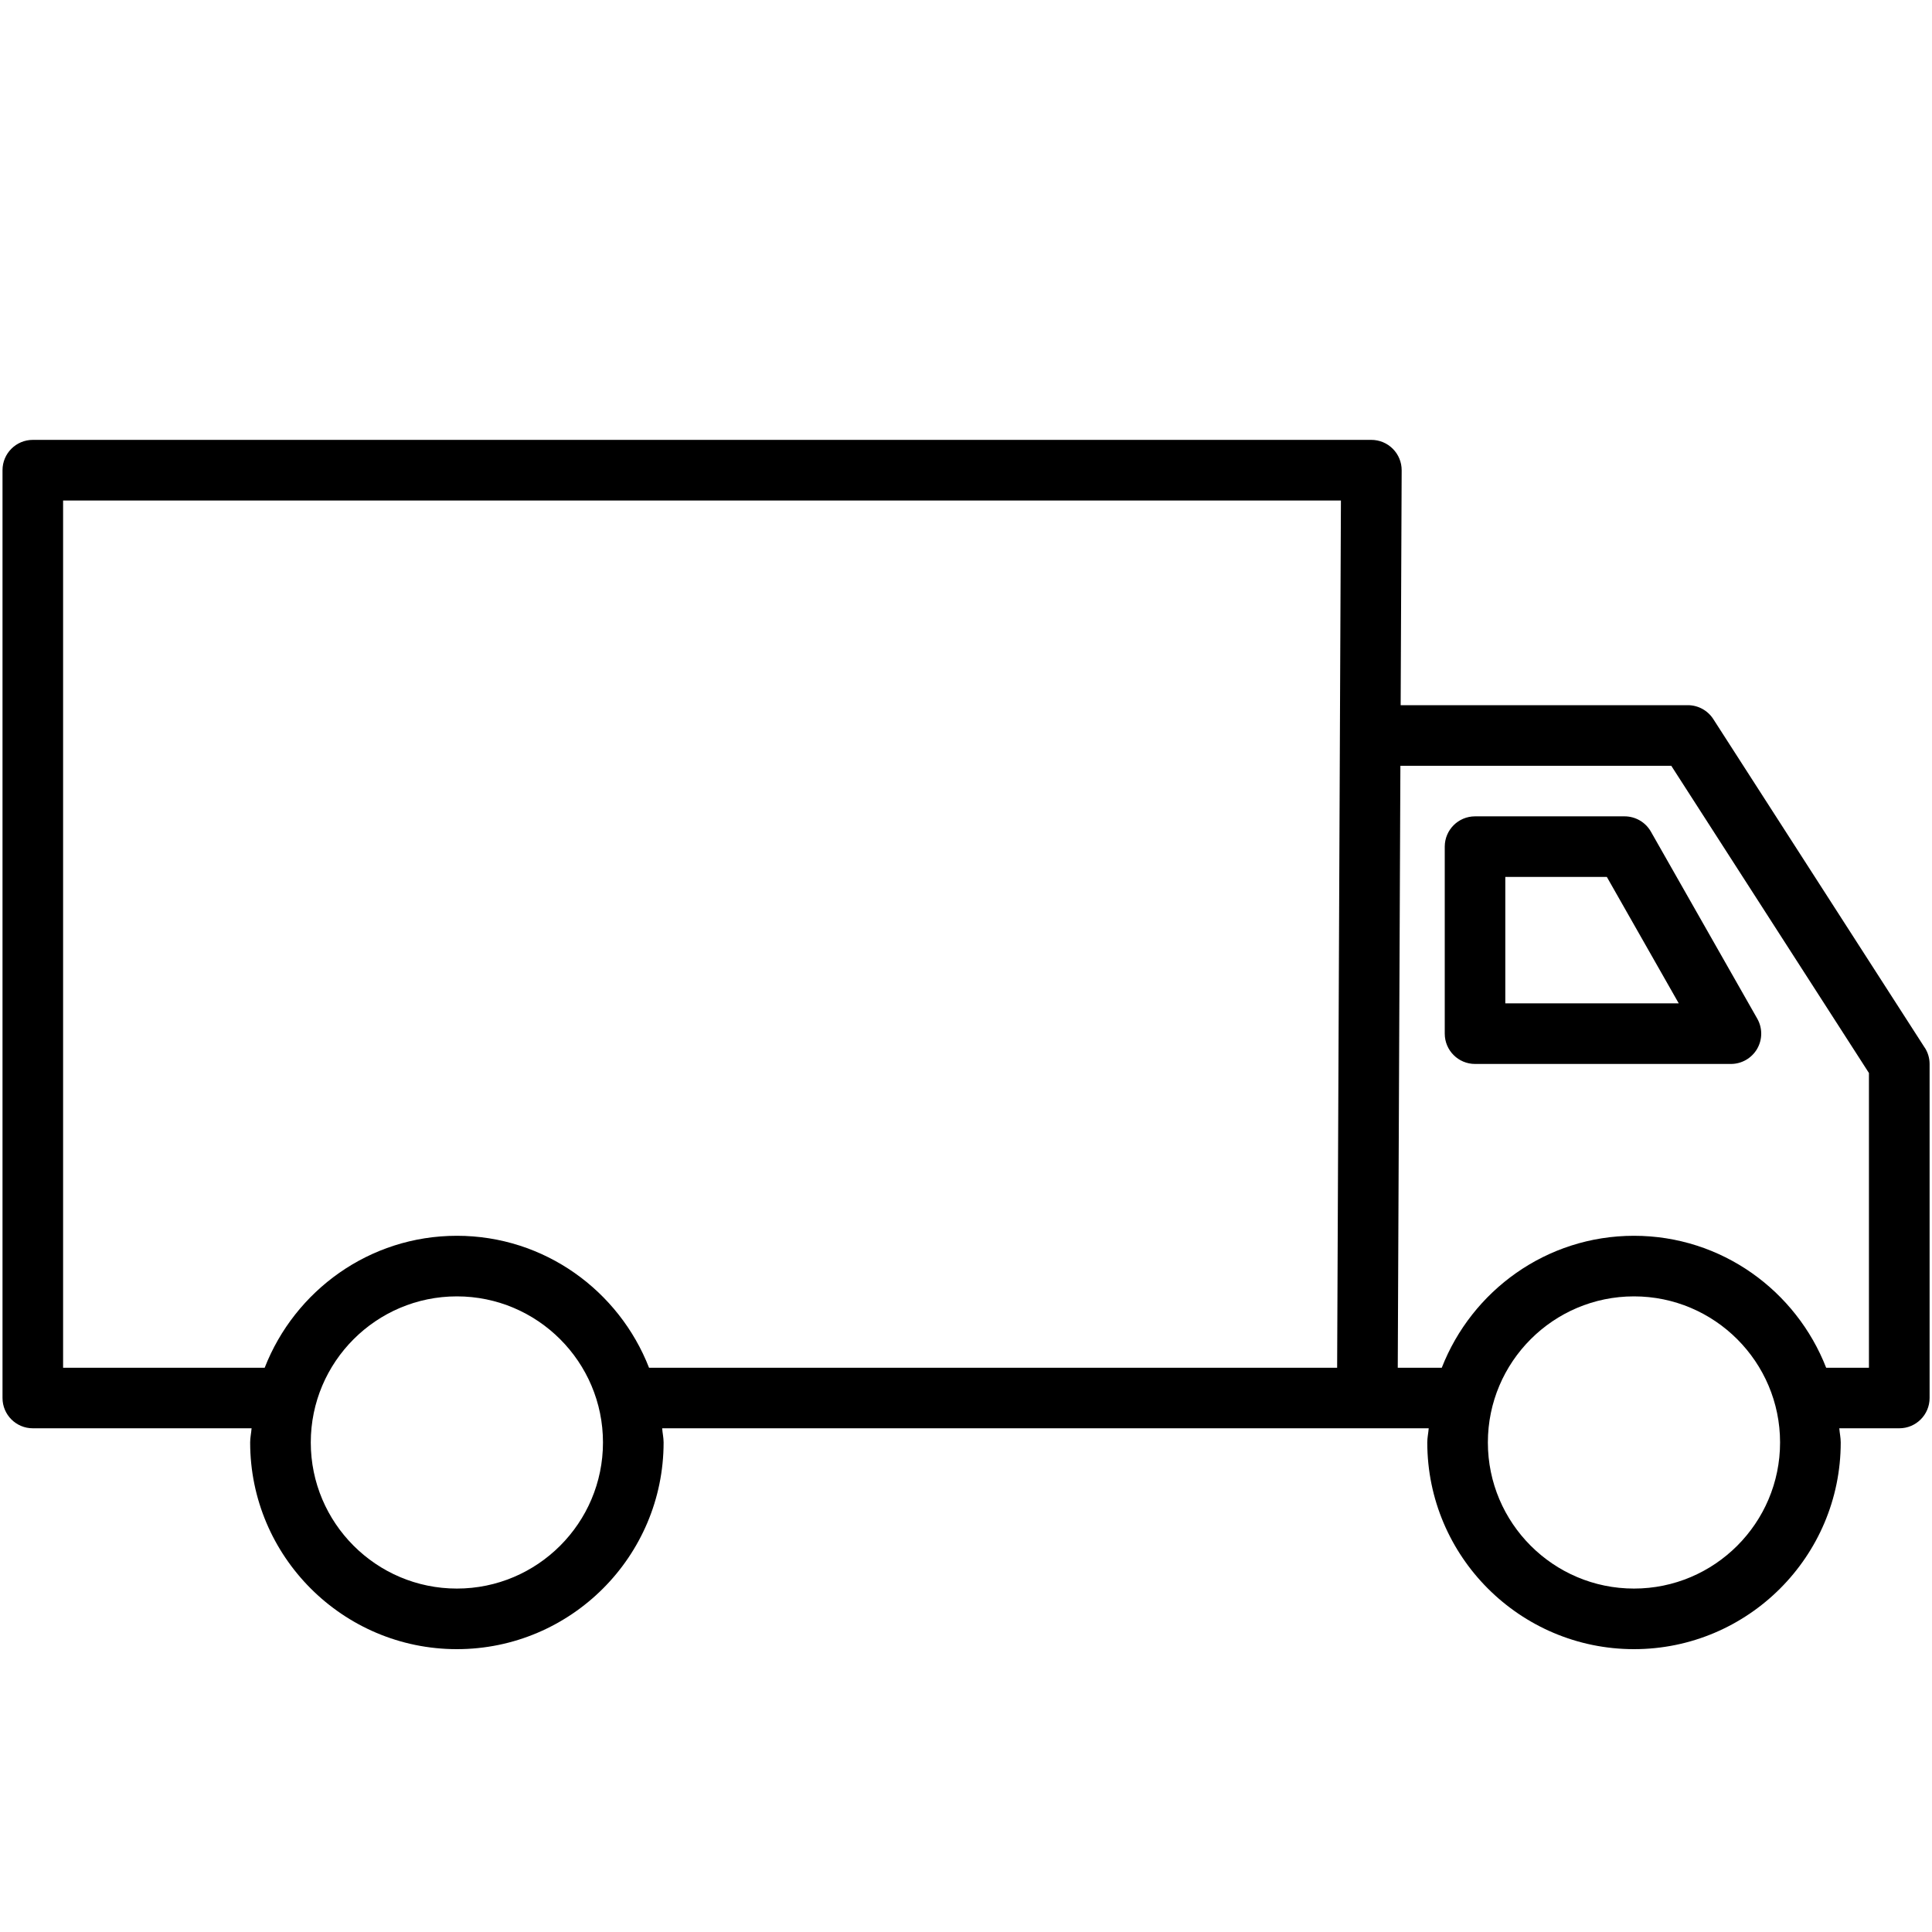 <?xml version="1.0" encoding="UTF-8"?><svg id="Layer_1" xmlns="http://www.w3.org/2000/svg" width="17.639mm" height="17.639mm" viewBox="0 0 50 50"><path d="M42.042,21.127h-3.868c-.433,0-.784.351-.784.784v4.84c0,.433.351.784.784.784h6.622c.279,0,.537-.149.678-.39.14-.241.142-.539.004-.782l-2.753-4.84c-.139-.245-.4-.396-.682-.396ZM38.957,25.967v-3.272h2.628l1.861,3.272h-4.489Z"/><path d="M49.812,27.114l-5.472-8.504c-.144-.224-.393-.36-.659-.36h-7.432l.026-6.078c.001-.208-.081-.409-.229-.557-.147-.148-.347-.231-.556-.231H.849c-.433,0-.784.351-.784.784v24.012c0,.433.351.784.784.784h5.662c-.009.123-.037.241-.037.366,0,2.95,2.4,5.35,5.35,5.35,2.95,0,5.35-2.4,5.35-5.35,0-.125-.029-.243-.037-.366h19.838c-.009.123-.037.241-.037.366,0,2.95,2.4,5.35,5.35,5.35s5.35-2.4,5.35-5.35c0-.125-.028-.243-.037-.366h1.553c.433,0,.784-.351.784-.784v-8.643c0-.151-.043-.298-.125-.424ZM11.824,41.112c-2.085,0-3.781-1.696-3.781-3.781s1.696-3.781,3.781-3.781c2.085,0,3.781,1.696,3.781,3.781s-1.696,3.781-3.781,3.781ZM11.824,31.982c-2.266,0-4.196,1.422-4.974,3.415H1.633V12.953h33.07l-.098,22.444h-17.808c-.778-1.994-2.708-3.415-4.974-3.415ZM42.287,41.112c-2.085,0-3.781-1.696-3.781-3.781s1.696-3.781,3.781-3.781,3.781,1.696,3.781,3.781-1.696,3.781-3.781,3.781ZM48.368,35.397h-1.107c-.778-1.994-2.708-3.415-4.974-3.415s-4.196,1.422-4.974,3.415h-1.139l.068-15.578h7.011l5.115,7.95v7.628Z"/></svg>